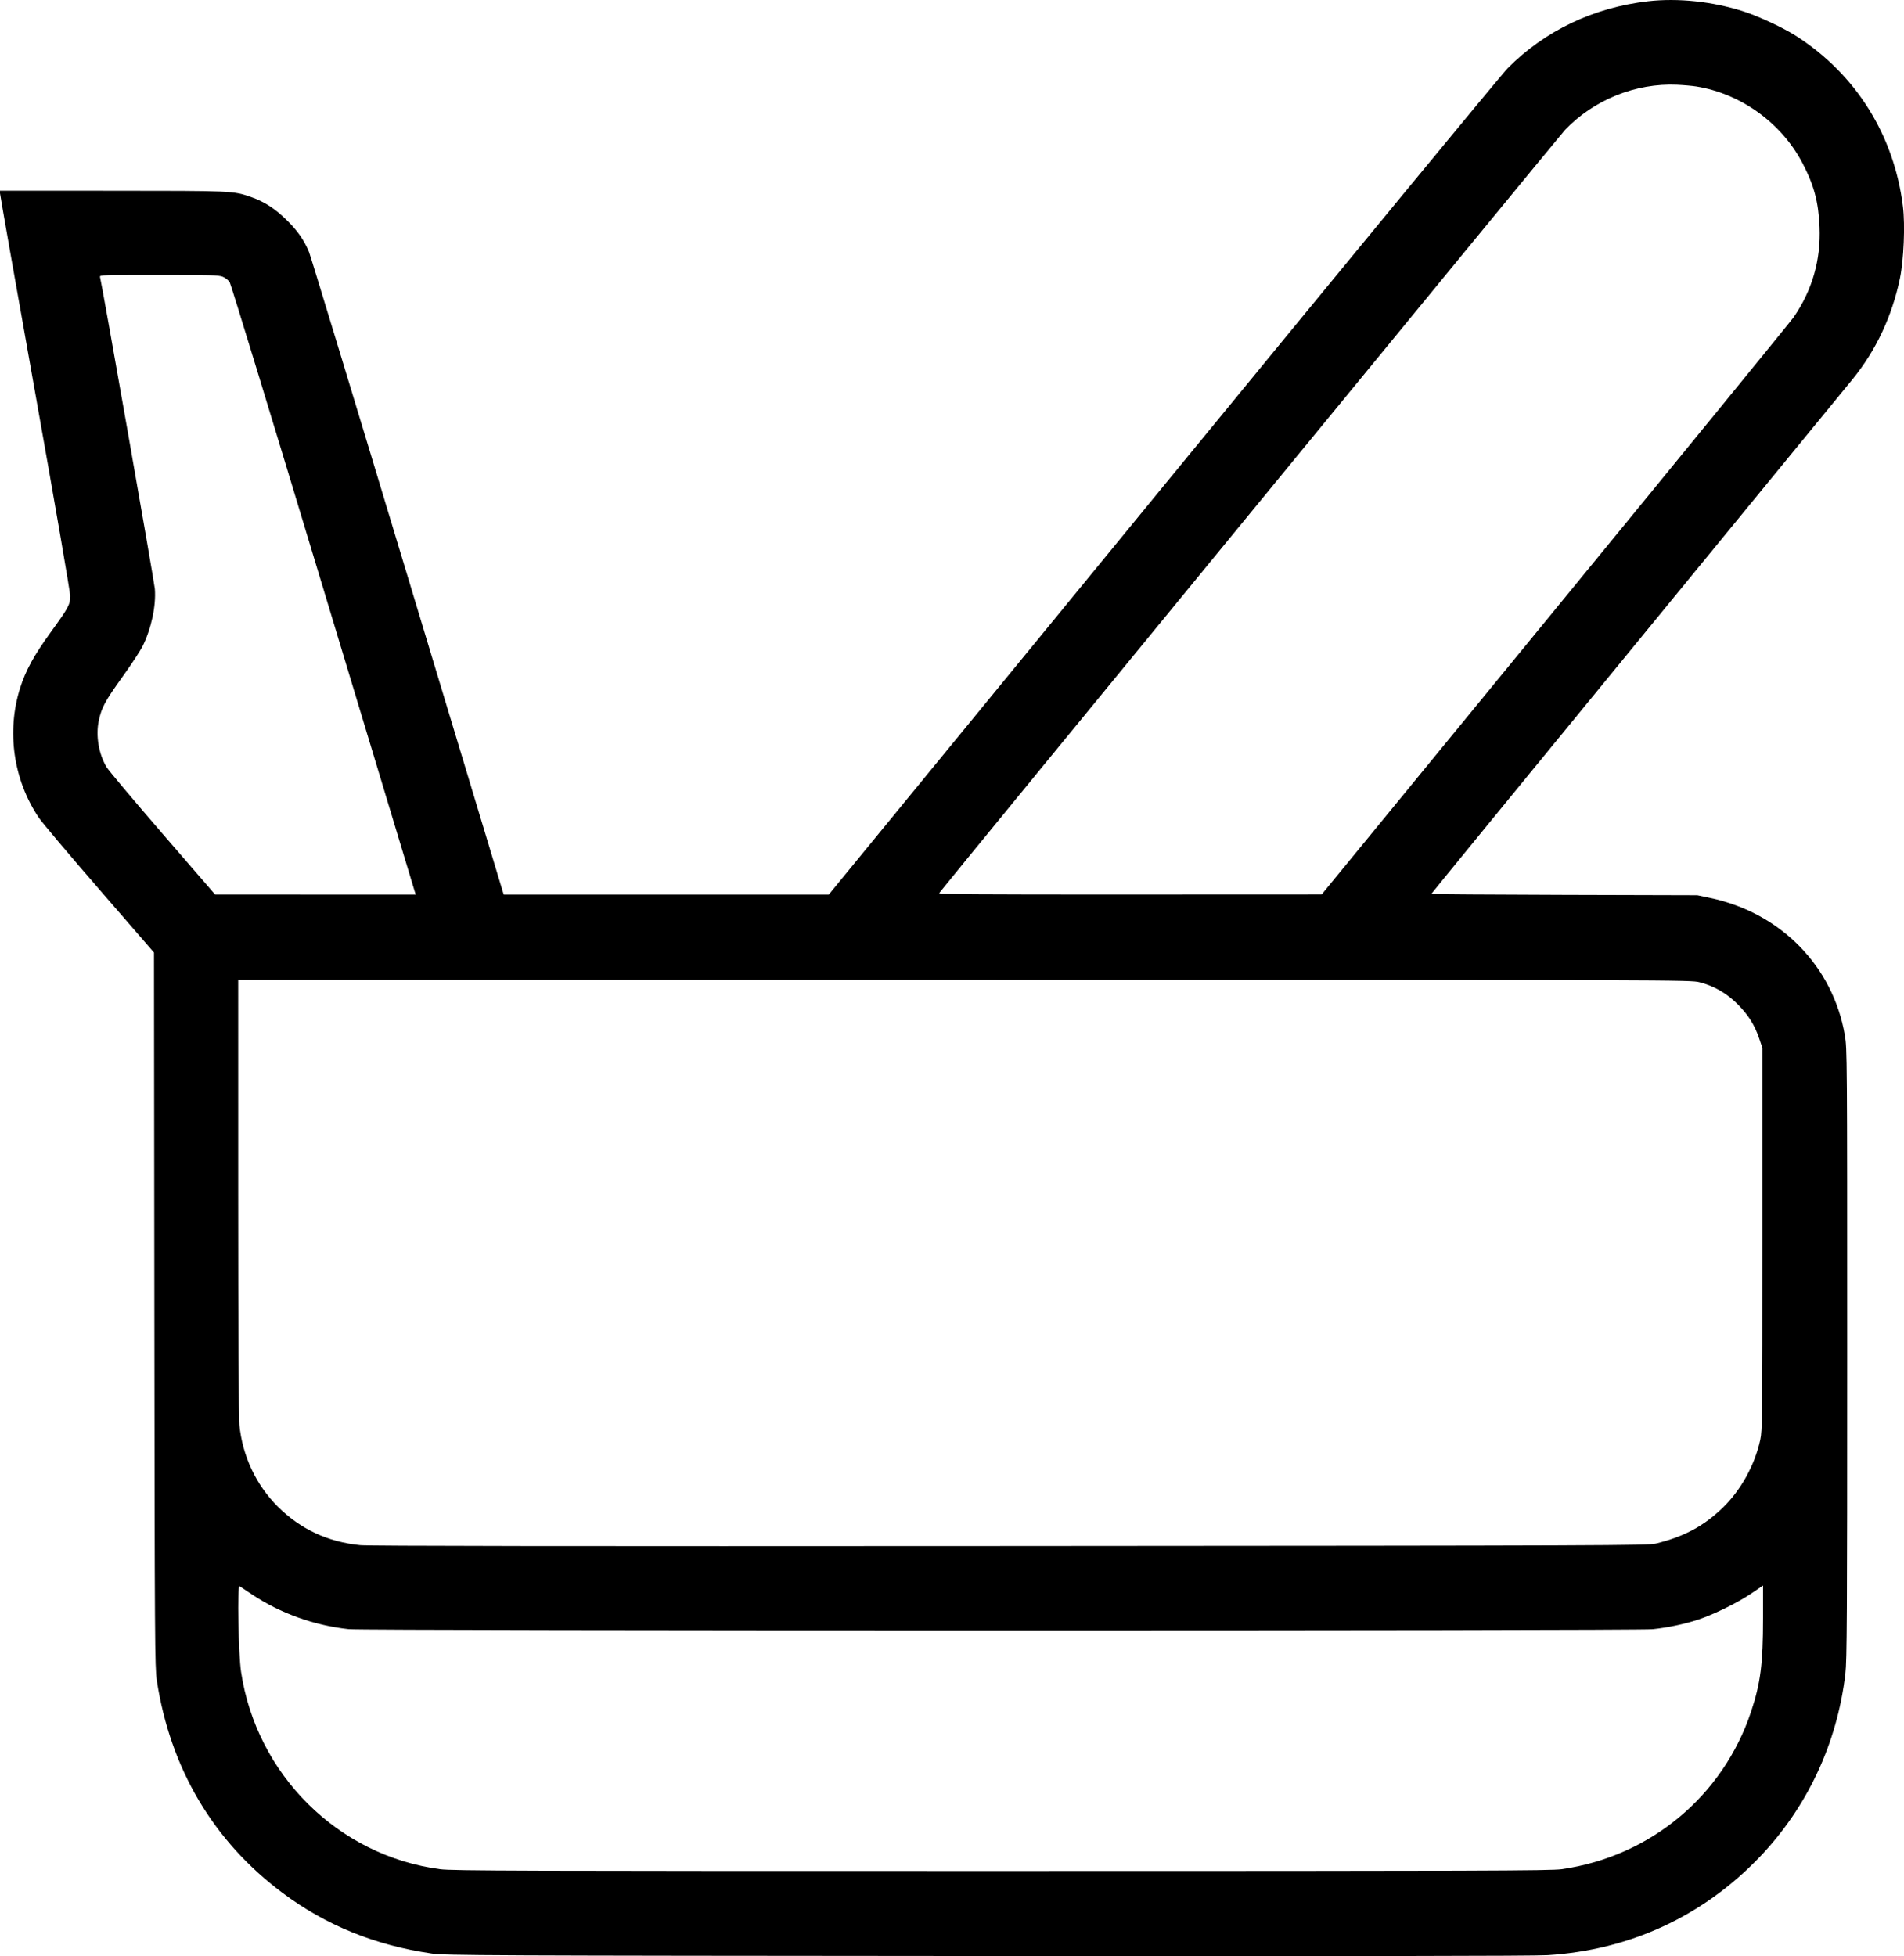 <?xml version="1.0" encoding="UTF-8" standalone="no"?>
<svg xmlns="http://www.w3.org/2000/svg" xmlns:xlink="http://www.w3.org/1999/xlink" width="98.817mm" height="101.511mm" viewBox="-487.992 -73.751 98.817 101.511">
    <path transform="matrix(1,0,0,-1,0,0)" style="stroke:none;fill:#000000;fill-rule:evenodd" d="M-402.455,73.686C-405.281,73.363,-407.808,72.16,-409.738,70.217C-410.044,69.909,-418.099,60.133,-427.636,48.493L-444.977,27.329L-453.412,27.328L-461.848,27.327L-461.911,27.527C-461.946,27.637,-464.191,35.071,-466.899,44.047C-469.607,53.023,-471.883,60.508,-471.957,60.681C-472.223,61.307,-472.526,61.743,-473.074,62.291C-473.693,62.911,-474.264,63.284,-474.967,63.528C-475.887,63.849,-475.905,63.85,-482.165,63.852L-487.992,63.854L-487.992,63.724C-487.992,63.652,-487.171,58.997,-486.168,53.378C-485.134,47.586,-484.346,43.013,-484.348,42.818C-484.352,42.37,-484.432,42.222,-485.365,40.935C-486.223,39.752,-486.655,38.965,-486.943,38.063C-487.663,35.801,-487.3,33.274,-485.973,31.311C-485.807,31.064,-484.395,29.391,-482.835,27.591L-480,24.32L-479.981,5.792C-479.963,-11.483,-479.955,-12.783,-479.855,-13.443C-479.159,-18.018,-476.923,-21.797,-473.32,-24.486C-471.073,-26.165,-468.517,-27.201,-465.577,-27.627C-464.887,-27.727,-463.047,-27.736,-436.768,-27.755C-417.734,-27.769,-408.368,-27.756,-407.675,-27.712C-403.408,-27.444,-399.632,-25.701,-396.693,-22.645C-394.203,-20.054,-392.641,-16.723,-392.217,-13.102C-392.136,-12.411,-392.124,-10.228,-392.124,3.508C-392.124,18.887,-392.127,19.34,-392.243,20.019C-392.859,23.614,-395.572,26.381,-399.239,27.154L-399.903,27.294L-406.805,27.313C-410.602,27.324,-413.708,27.345,-413.708,27.361C-413.708,27.377,-408.872,33.291,-402.961,40.503C-397.051,47.715,-392.046,53.823,-391.84,54.077C-390.626,55.57,-389.799,57.332,-389.386,59.303C-389.187,60.255,-389.111,62.067,-389.23,63.033C-389.685,66.726,-391.67,69.897,-394.768,71.881C-395.433,72.307,-396.721,72.909,-397.507,73.16C-399.108,73.673,-400.899,73.863,-402.455,73.686zM-476.433,59.39C-476.29,59.332,-476.138,59.21,-476.068,59.097C-476.003,58.991,-473.829,51.875,-471.238,43.285C-468.647,34.694,-466.501,27.589,-466.47,27.496L-466.414,27.327L-471.622,27.329L-476.831,27.332L-479.558,30.487C-481.057,32.222,-482.365,33.778,-482.463,33.944C-482.873,34.634,-483.03,35.58,-482.865,36.356C-482.721,37.034,-482.54,37.369,-481.636,38.628C-481.182,39.261,-480.713,39.973,-480.595,40.21C-480.139,41.126,-479.887,42.304,-479.956,43.192C-479.987,43.583,-482.71,59.068,-482.802,59.38C-482.833,59.482,-482.659,59.488,-479.757,59.488C-477.079,59.488,-476.647,59.475,-476.433,59.39zM-399.954,69.264C-397.65,68.893,-395.546,67.379,-394.455,65.307C-393.846,64.149,-393.615,63.29,-393.558,61.974C-393.485,60.263,-393.937,58.688,-394.902,57.289C-395.048,57.078,-400.619,50.252,-407.282,42.12L-419.396,27.335L-429.346,27.331C-437.57,27.328,-439.287,27.341,-439.246,27.408C-439.138,27.586,-407.031,66.733,-406.766,67.01C-405.267,68.575,-403.097,69.449,-400.948,69.352C-400.61,69.337,-400.163,69.297,-399.954,69.264zM-474.894,-9.005C-473.438,-9.972,-471.683,-10.601,-469.9,-10.795C-469.098,-10.882,-403.044,-10.884,-402.218,-10.797C-401.439,-10.715,-400.576,-10.534,-399.872,-10.304C-399.06,-10.038,-397.803,-9.42,-397.09,-8.936L-396.49,-8.528L-396.49,-10.219C-396.49,-12.584,-396.619,-13.592,-397.111,-15.072C-398.565,-19.45,-402.348,-22.596,-406.944,-23.249C-407.509,-23.329,-411.148,-23.341,-436.011,-23.342C-461.017,-23.343,-464.519,-23.332,-465.142,-23.25C-470.438,-22.556,-474.682,-18.35,-475.482,-13.004C-475.619,-12.089,-475.685,-8.484,-475.563,-8.562C-475.516,-8.592,-475.215,-8.791,-474.894,-9.005zM-399.787,22.779C-399.029,22.585,-398.382,22.212,-397.811,21.64C-397.253,21.082,-396.932,20.571,-396.688,19.856L-396.521,19.364L-396.521,9.463C-396.521,0.111,-396.527,-0.466,-396.633,-0.96C-396.915,-2.272,-397.645,-3.592,-398.591,-4.5C-399.587,-5.456,-400.583,-5.988,-402.055,-6.352C-402.46,-6.452,-404.448,-6.46,-435.569,-6.479C-458.52,-6.494,-468.85,-6.48,-469.298,-6.435C-470.984,-6.266,-472.399,-5.603,-473.574,-4.434C-474.704,-3.31,-475.412,-1.801,-475.569,-0.184C-475.604,0.179,-475.629,4.949,-475.63,11.662L-475.631,22.9L-437.946,22.9C-400.663,22.9,-400.256,22.898,-399.787,22.779z"/>
</svg>
